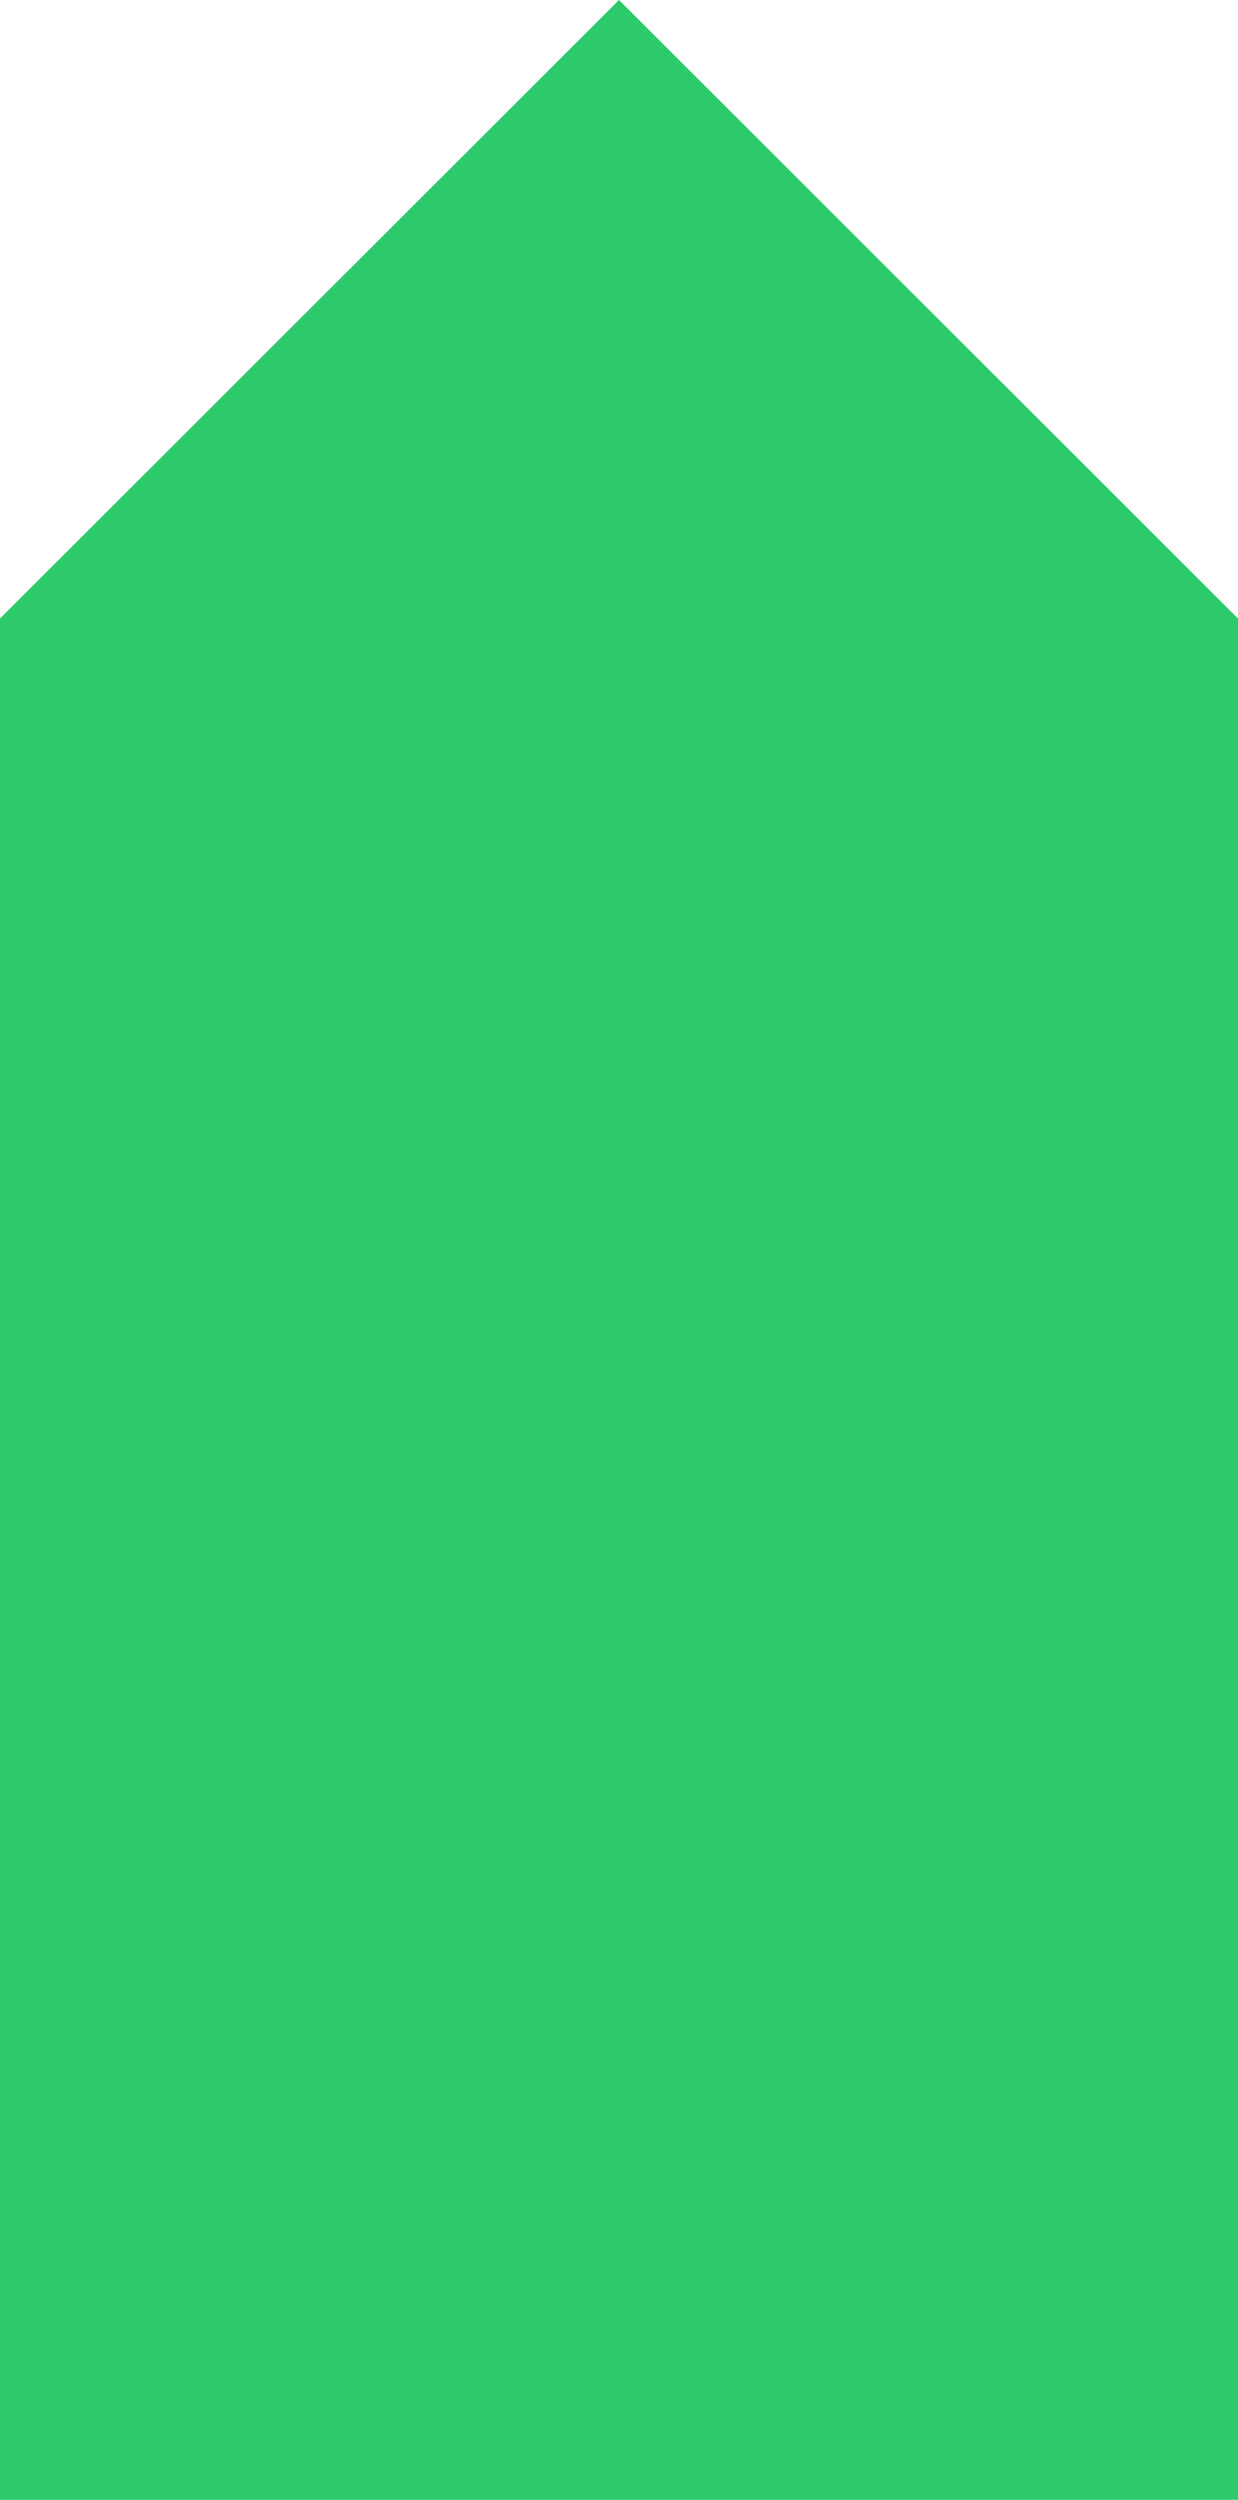 <svg width="112" height="226" viewBox="0 0 112 226" fill="none" xmlns="http://www.w3.org/2000/svg">
<g clip-path="url(#clip0_1289_4439)">
<path d="M112 226L0 226L2.02821e-06 55.918L56 6.67793e-07L112 55.918L112 226Z" fill="#2CCA6B"/>
</g>
<defs>
<clipPath id="clip0_1289_4439">
<rect width="226" height="112" fill="white" transform="translate(0 226) rotate(-90)"/>
</clipPath>
</defs>
</svg>

